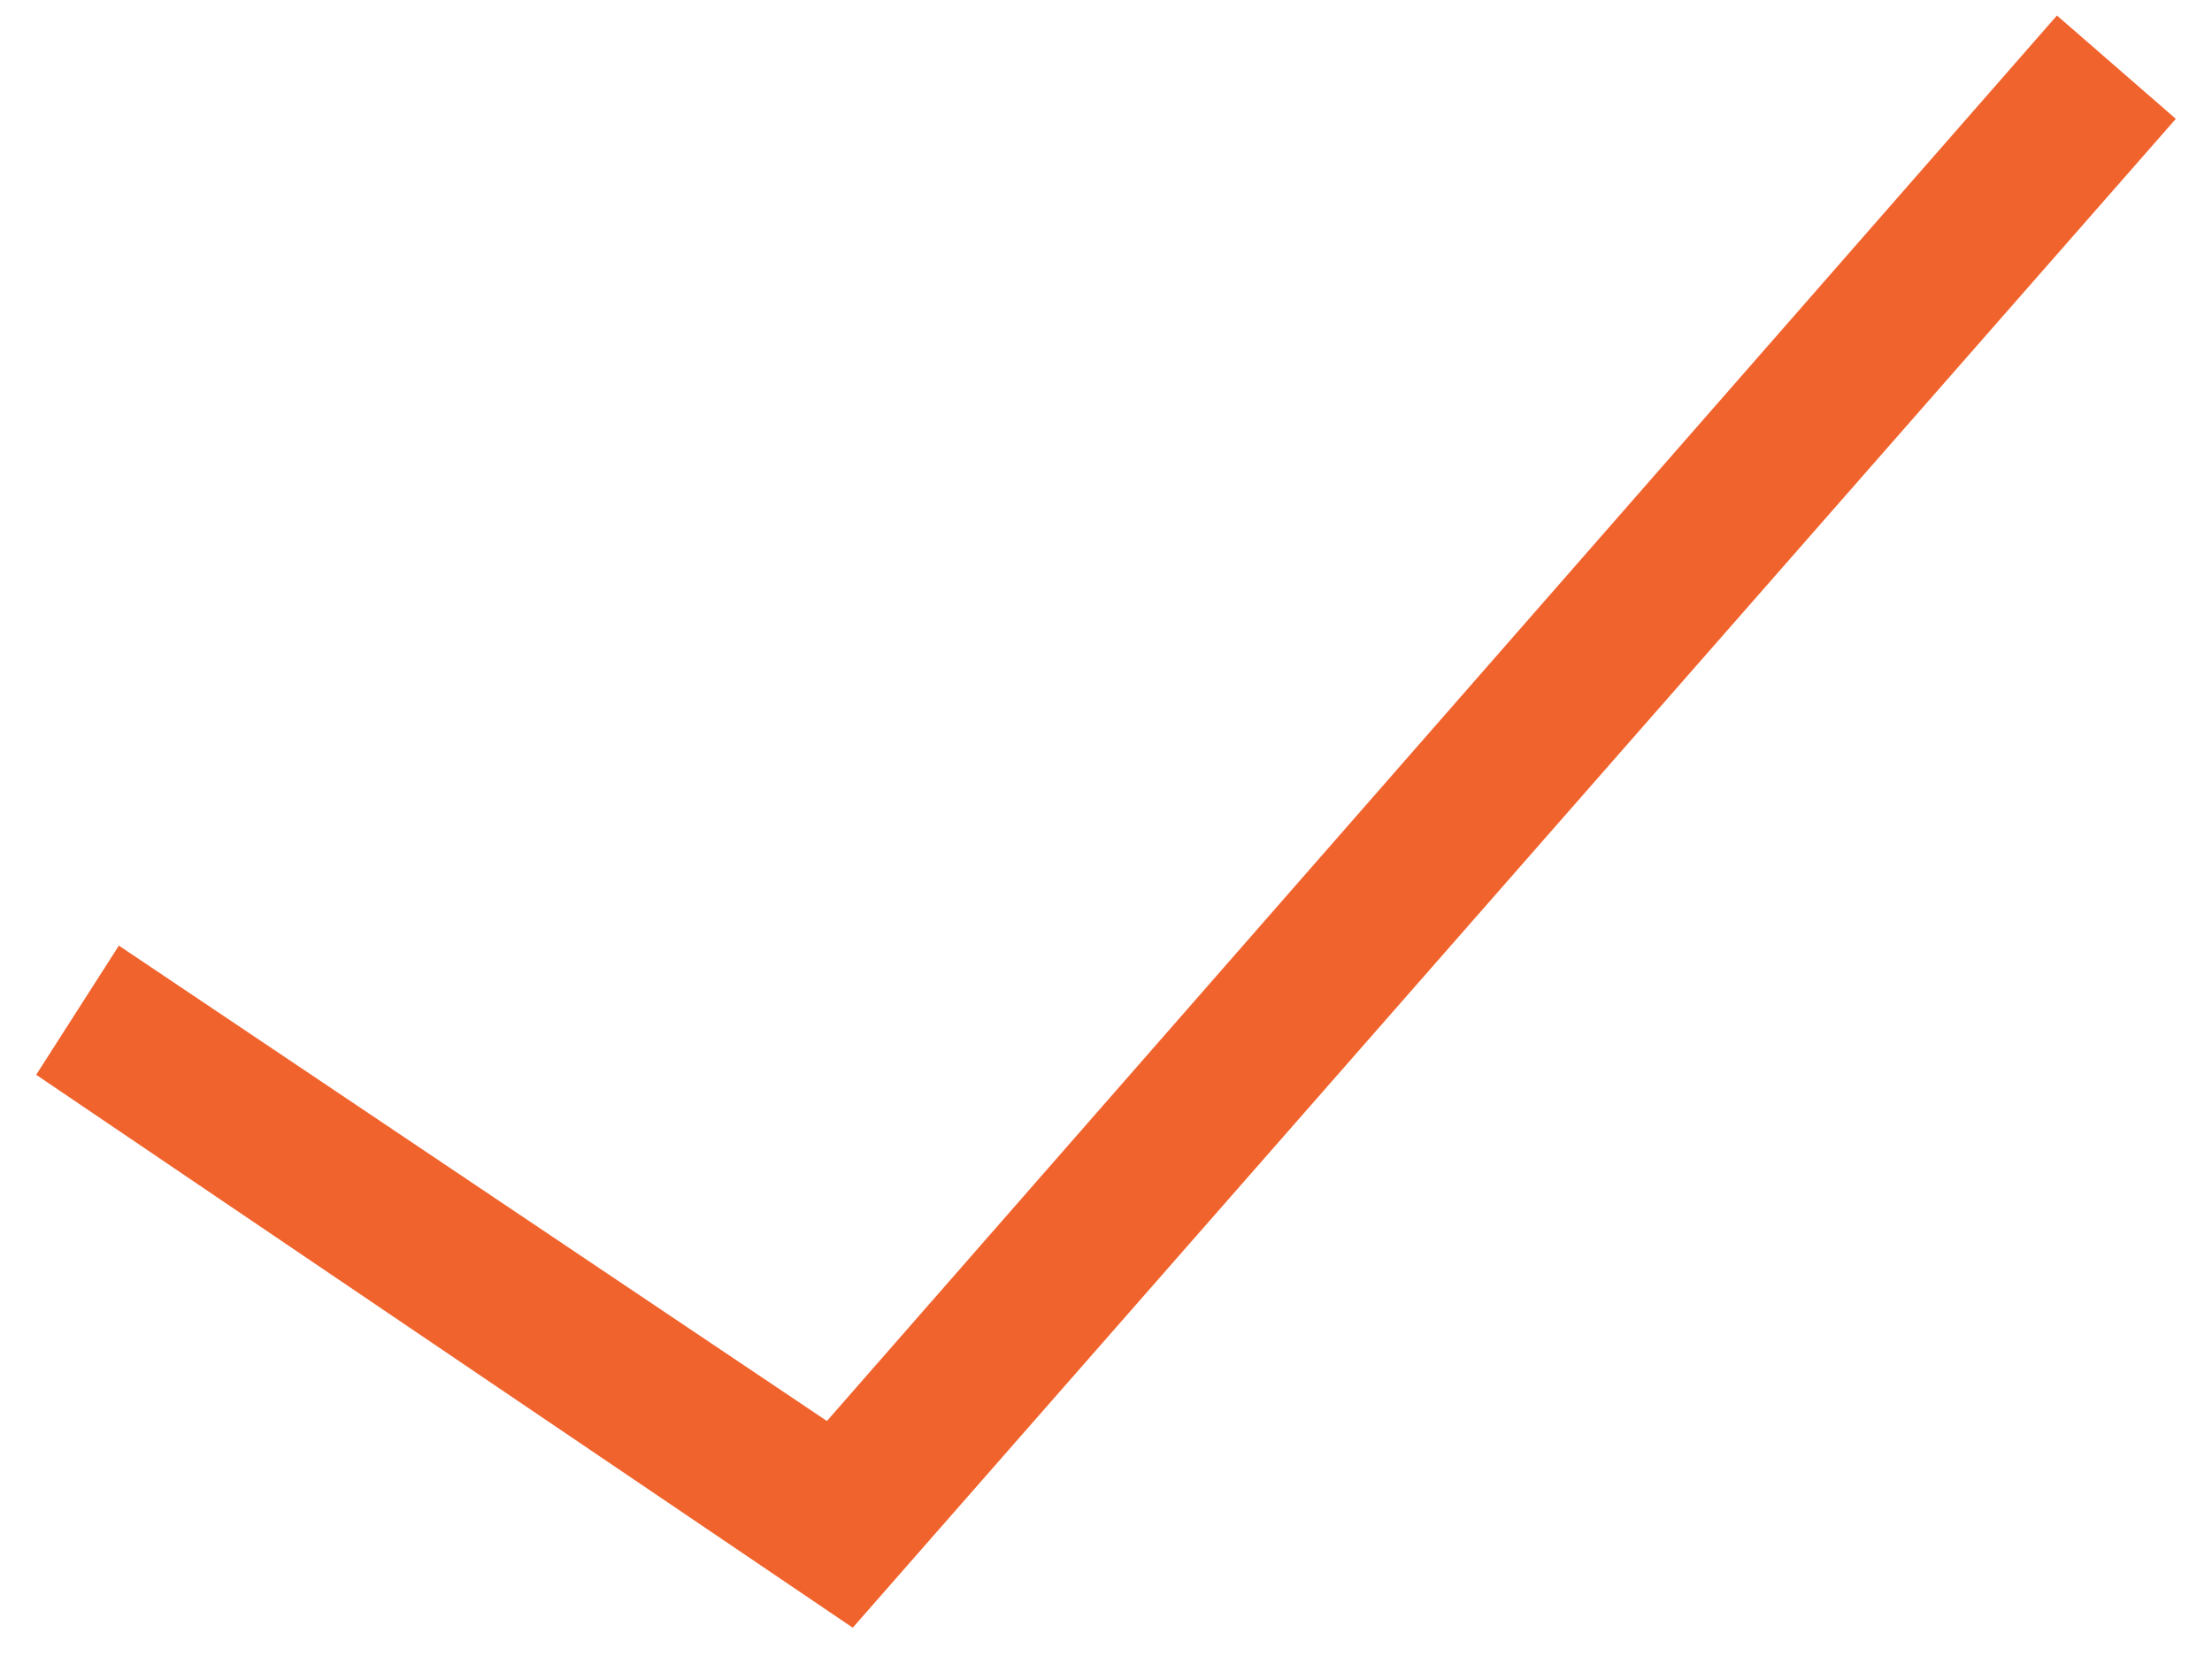 <?xml version="1.0" encoding="utf-8"?>
<!-- Generator: Adobe Illustrator 24.0.3, SVG Export Plug-In . SVG Version: 6.00 Build 0)  -->
<svg version="1.1" id="Layer_1" xmlns="http://www.w3.org/2000/svg" xmlns:xlink="http://www.w3.org/1999/xlink" x="0px" y="0px"
	 viewBox="0 0 42.8 32.2" style="enable-background:new 0 0 42.8 32.2;" xml:space="preserve">
<style type="text/css">
	.st0{fill:#F1632D;}
</style>
<g>
	<polygon class="st0" points="16.5,31.5 0.7,20.8 2.3,18.3 16,27.5 39.8,0.3 42.1,2.3 	"/>
</g>
</svg>
